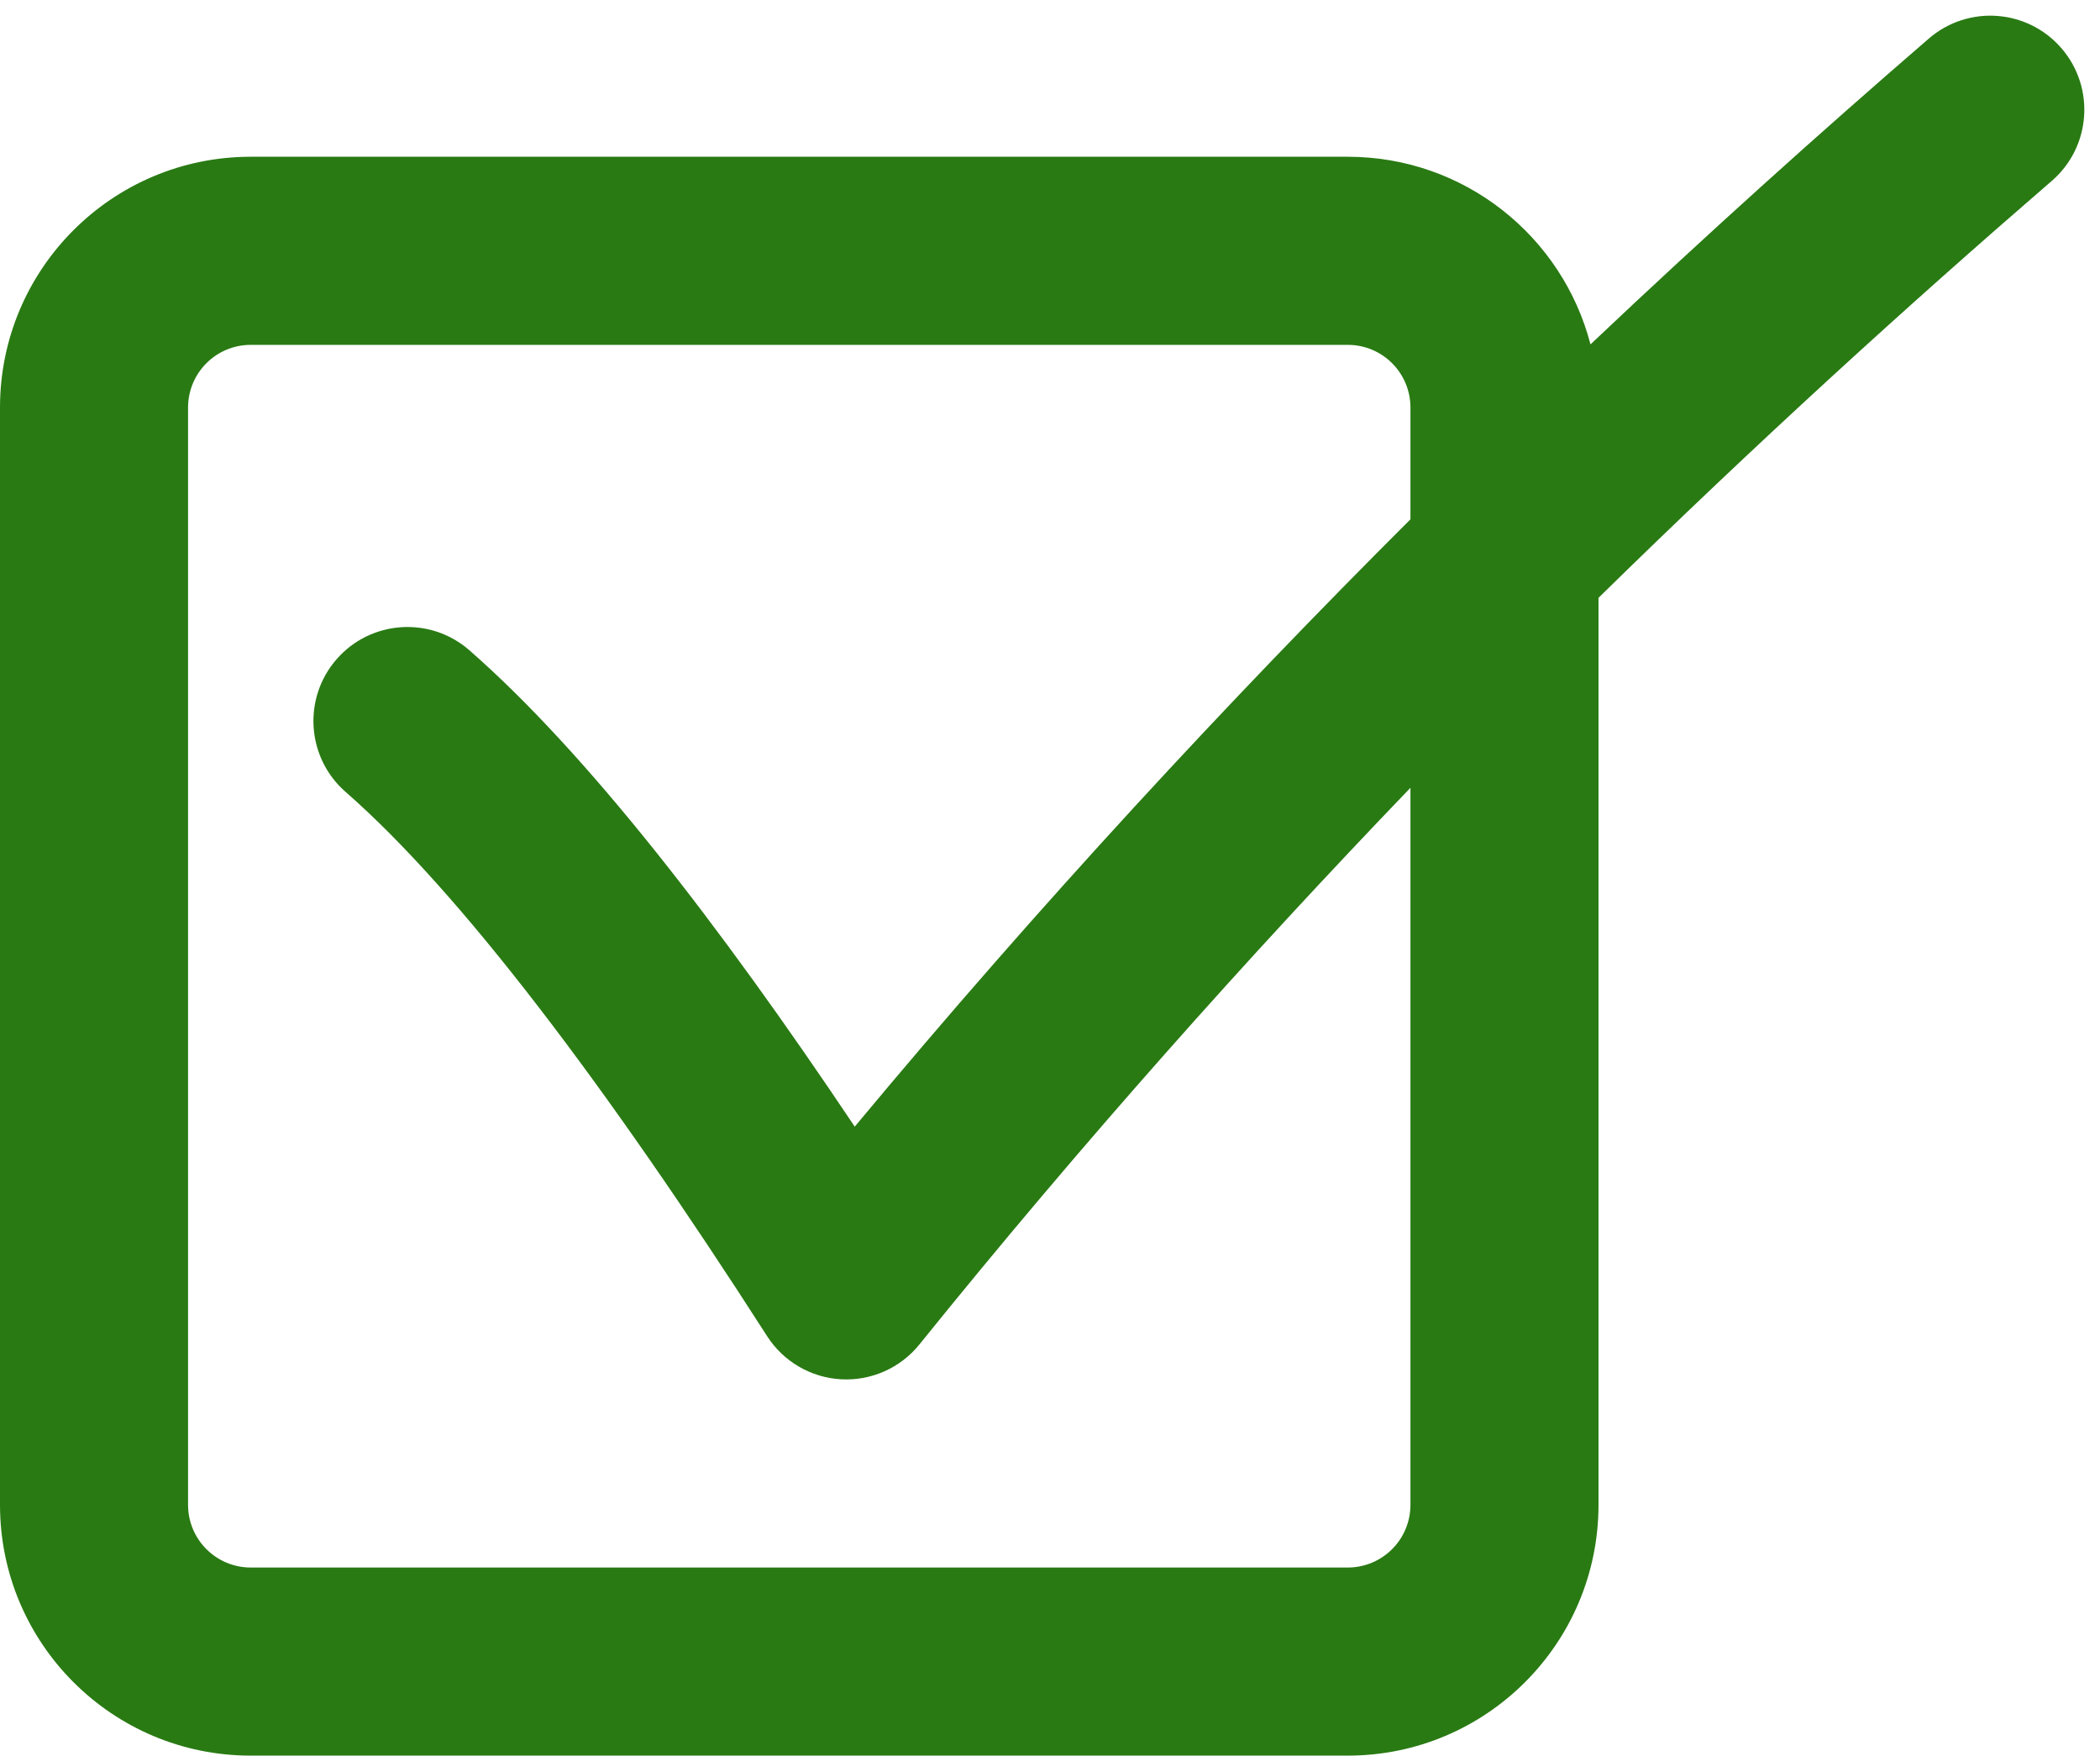 <?xml version="1.0" encoding="UTF-8"?> <svg xmlns="http://www.w3.org/2000/svg" width="67" height="56" viewBox="0 0 67 56" fill="none"><path fill-rule="evenodd" clip-rule="evenodd" d="M65.461 5.771C66.715 4.688 66.853 2.793 65.77 1.539C64.688 0.285 62.793 0.147 61.539 1.23C58.11 4.191 54.487 7.442 50.744 10.985C49.851 7.542 46.722 5 43 5H8C3.582 5 0 8.582 0 13V48C0 52.418 3.582 56 8 56H43C47.418 56 51 52.418 51 48V19.069C56.042 14.124 60.921 9.691 65.461 5.771ZM45 16.565C39.192 22.359 33.196 28.816 27.27 35.937C22.9 29.409 18.687 23.99 14.976 20.742C13.729 19.651 11.833 19.778 10.742 21.024C9.651 22.271 9.778 24.167 11.024 25.258C14.678 28.454 19.324 34.596 24.475 42.621C24.996 43.432 25.875 43.944 26.838 43.996C27.801 44.048 28.73 43.634 29.335 42.883C34.529 36.444 39.811 30.525 45 25.129V48C45 49.105 44.105 50 43 50H8C6.895 50 6 49.105 6 48V13C6 11.895 6.895 11 8 11H43C44.105 11 45 11.895 45 13V16.565Z" fill="#297A13"></path></svg> 